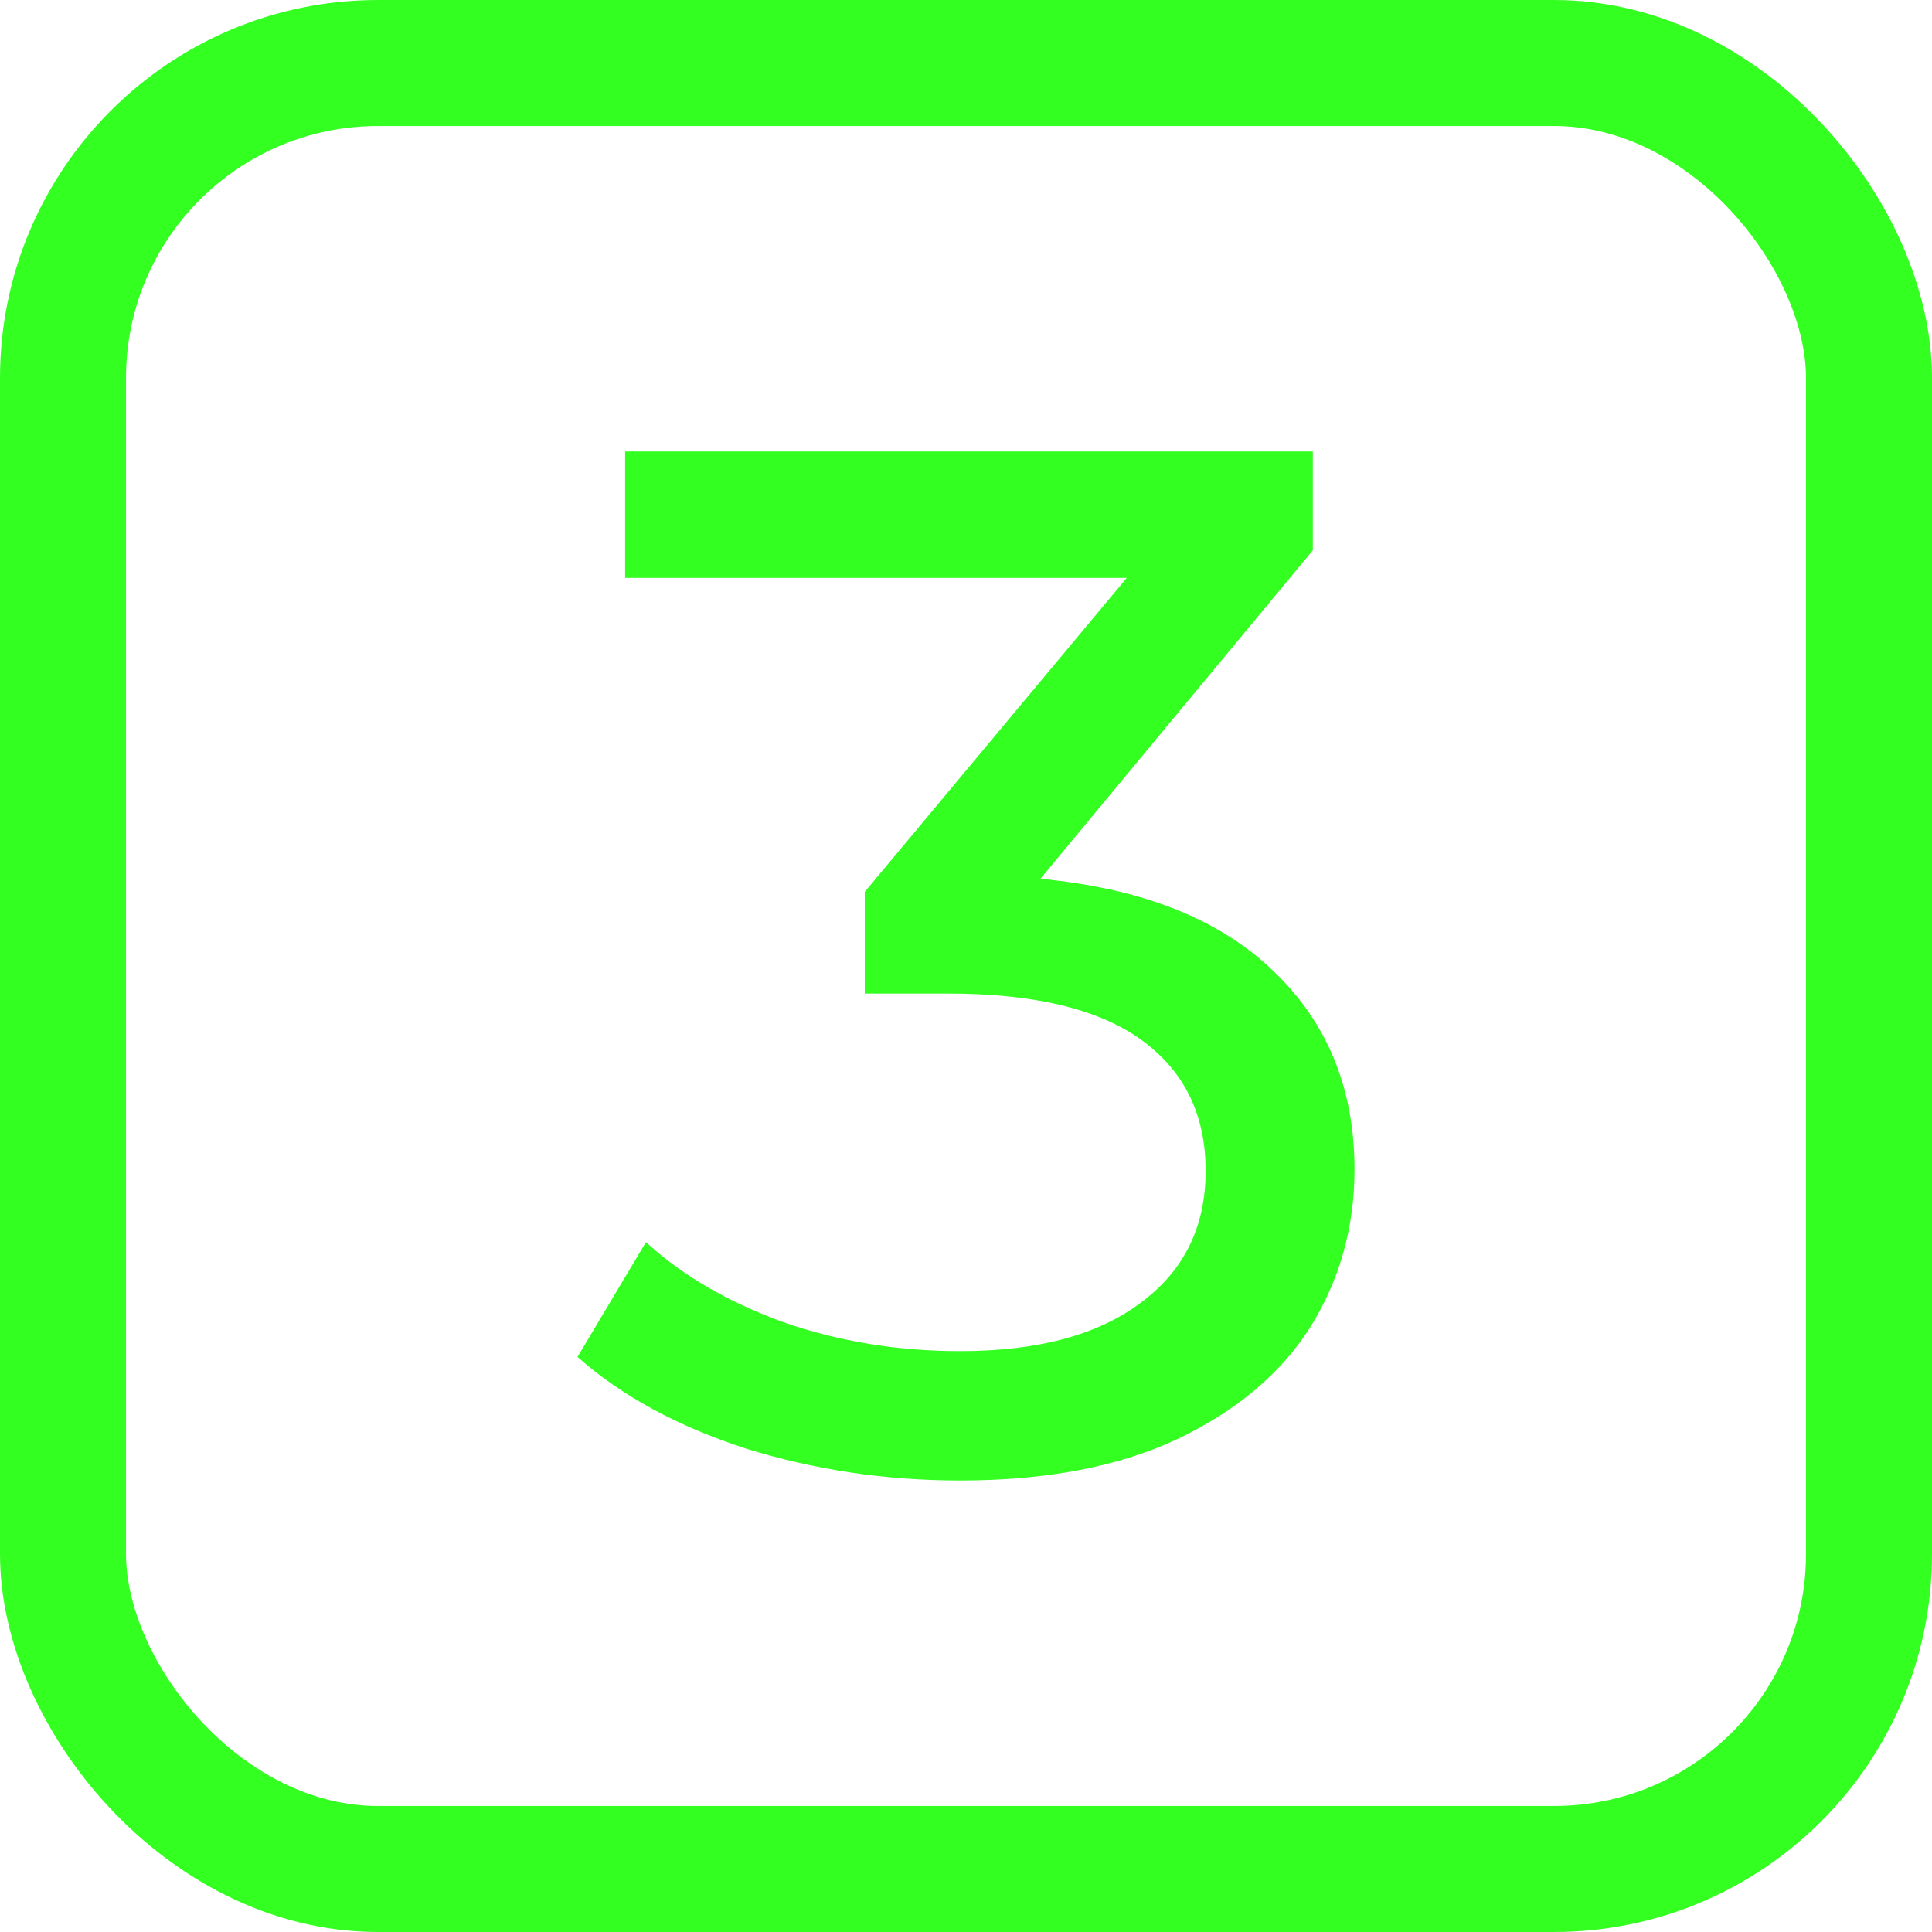 <svg fill="none" height="92" viewBox="0 0 92 92" width="92" xmlns="http://www.w3.org/2000/svg"><path d="m49.544 41.847c4.867.461 8.577 1.938 11.128 4.429 2.552 2.445 3.828 5.583 3.828 9.412 0 2.768-.709 5.283-2.126 7.544-1.418 2.215-3.544 3.991-6.379 5.329-2.788 1.292-6.214 1.938-10.278 1.938-3.544 0-6.946-.507-10.207-1.523-3.261-1.061-5.93-2.515-8.01-4.36l3.26-5.468c1.701 1.569 3.875 2.838 6.521 3.807 2.646.923 5.458 1.384 8.435 1.384 3.686 0 6.545-.761 8.577-2.284 2.079-1.523 3.119-3.622 3.119-6.298s-1.016-4.752-3.048-6.229c-2.032-1.476-5.104-2.215-9.215-2.215h-3.969v-4.845l12.475-14.949h-23.887v-6.021h32.747v4.706z" fill="#33ff21"/><rect height="86" rx="15" stroke="#33ff21" stroke-width="6" width="86" x="3" y="3"/></svg>